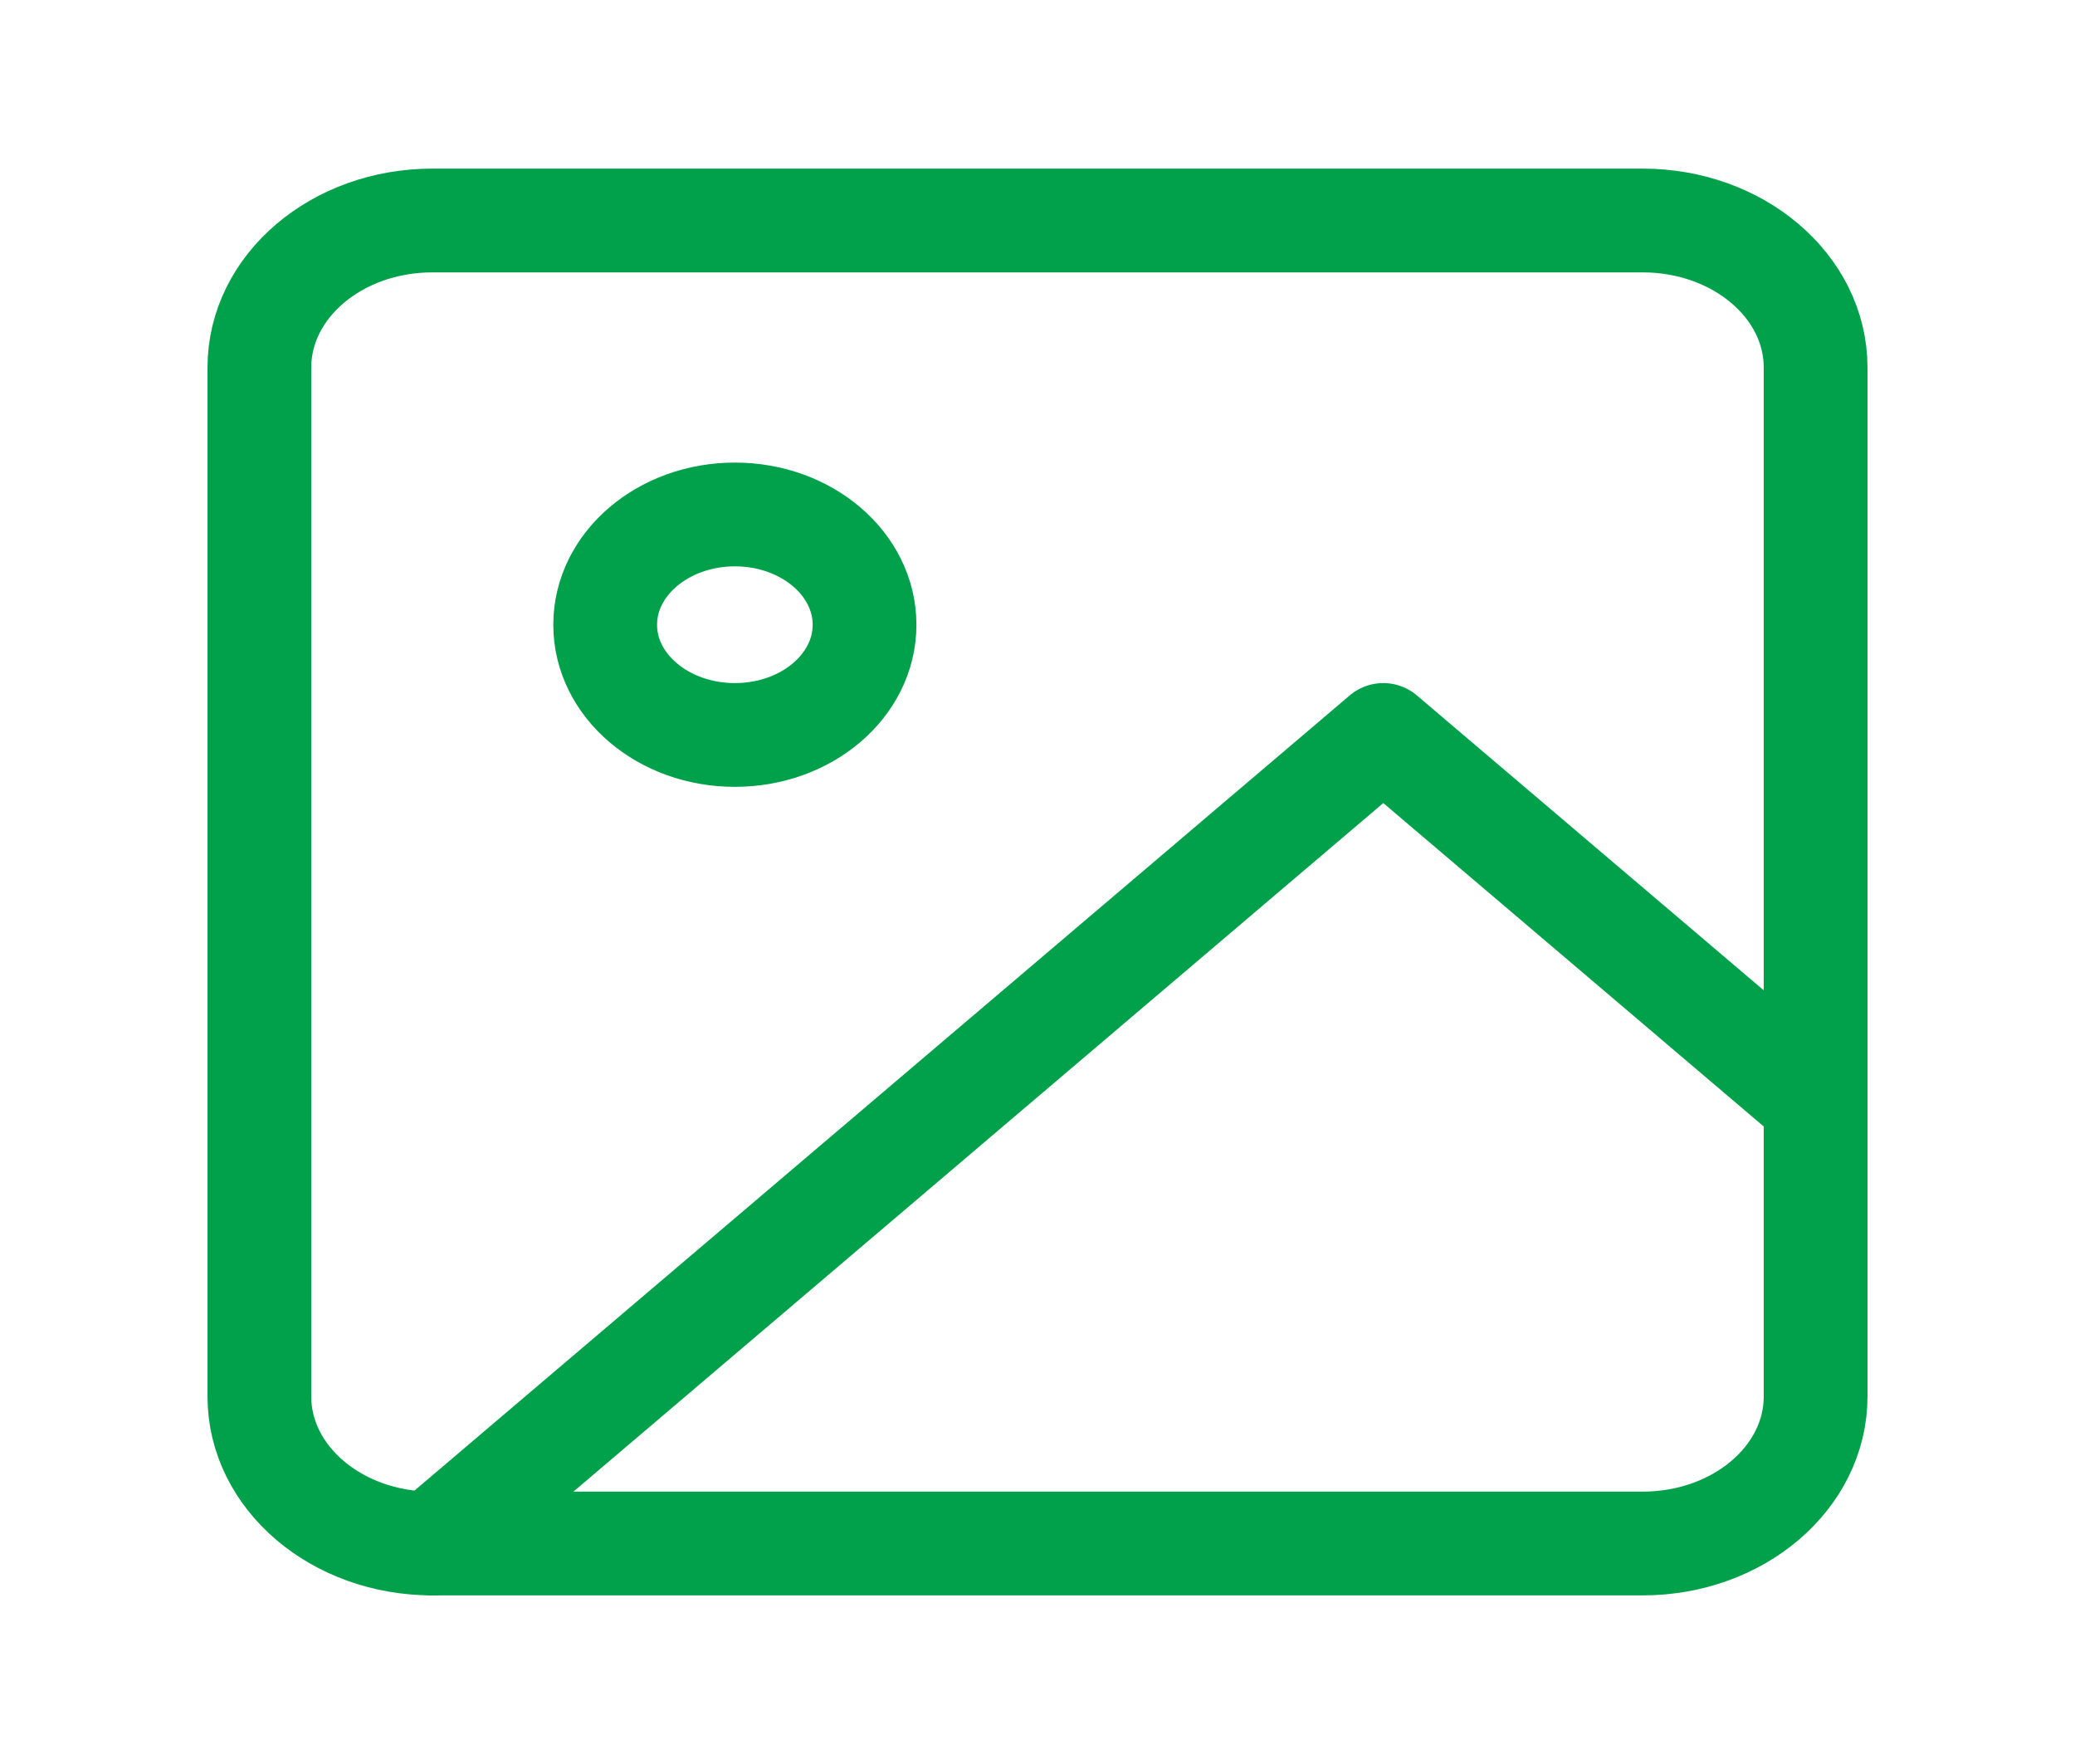 <svg width="20" height="17" viewBox="0 0 20 17" fill="none" xmlns="http://www.w3.org/2000/svg">
<path d="M15.833 2.125H4.167C3.246 2.125 2.5 2.759 2.5 3.542V13.458C2.5 14.241 3.246 14.875 4.167 14.875H15.833C16.754 14.875 17.5 14.241 17.5 13.458V3.542C17.5 2.759 16.754 2.125 15.833 2.125Z" stroke="#00A14A" stroke-linecap="round" stroke-linejoin="round"/>
<path d="M7.083 7.083C7.774 7.083 8.333 6.608 8.333 6.021C8.333 5.434 7.774 4.958 7.083 4.958C6.393 4.958 5.833 5.434 5.833 6.021C5.833 6.608 6.393 7.083 7.083 7.083Z" stroke="#00A14A" stroke-linecap="round" stroke-linejoin="round"/>
<path d="M17.5 10.625L13.333 7.083L4.167 14.875" stroke="#00A14A" stroke-linecap="round" stroke-linejoin="round"/>
</svg>

